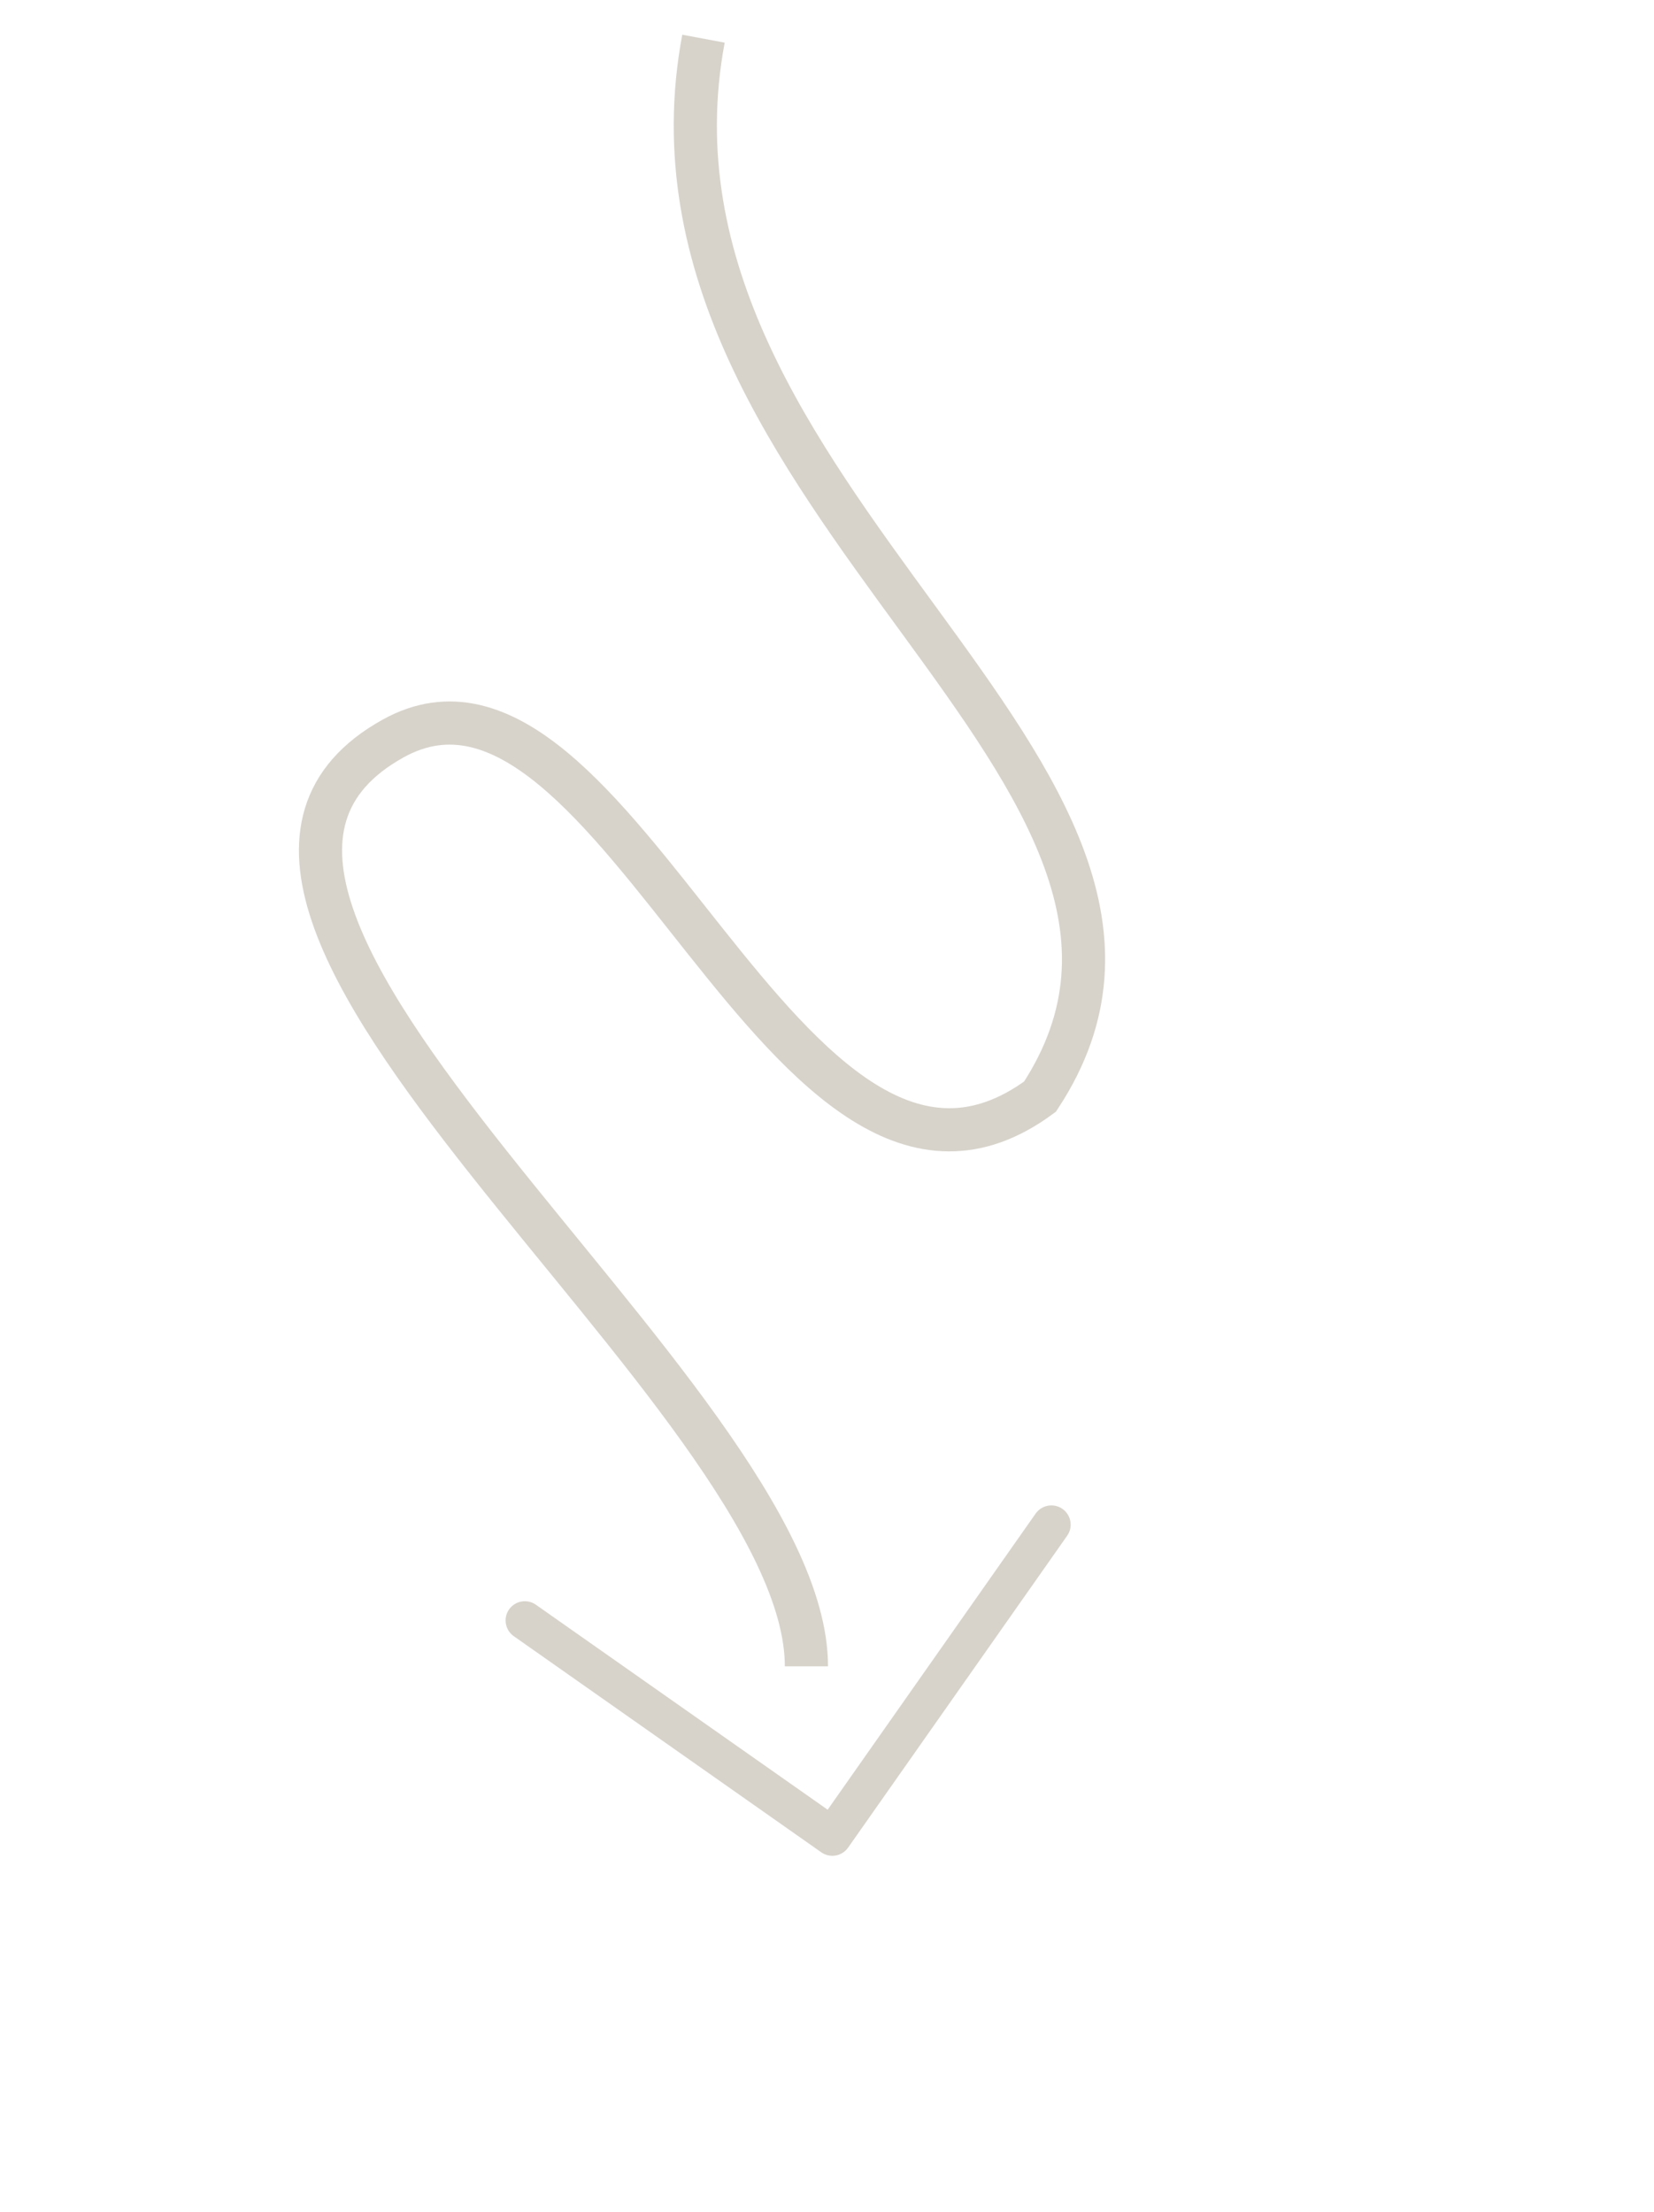 <svg width="86" height="115" viewBox="0 0 86 115" fill="none" xmlns="http://www.w3.org/2000/svg">
<path d="M36.577 2.011C32.078 26.011 65.087 40.249 54.077 57.011C40.899 66.728 32.057 31.96 20.449 38.389C4.98 46.956 41.93 72.511 41.93 86.631" stroke="#9C927E" stroke-opacity="0.4" stroke-width="2.244"/>
<g clip-path="url(#clip0_62_899)">
<path d="M55.654 79.09C55.61 78.841 55.467 78.603 55.242 78.445C54.792 78.129 54.165 78.238 53.849 78.688L43.034 94.085L27.862 83.427C27.413 83.111 26.786 83.22 26.47 83.67C26.154 84.12 26.263 84.747 26.713 85.063L42.704 96.3C43.153 96.617 43.78 96.507 44.096 96.057L55.486 79.843C55.649 79.611 55.698 79.346 55.654 79.09Z" fill="#9C927E" fill-opacity="0.4"/>
</g>
<defs>
<clipPath id="clip0_62_899">
<rect width="30.155" height="30.155" fill="white" transform="translate(59.7 100.846) rotate(170.087)"/>
</clipPath>
</defs>
</svg>
